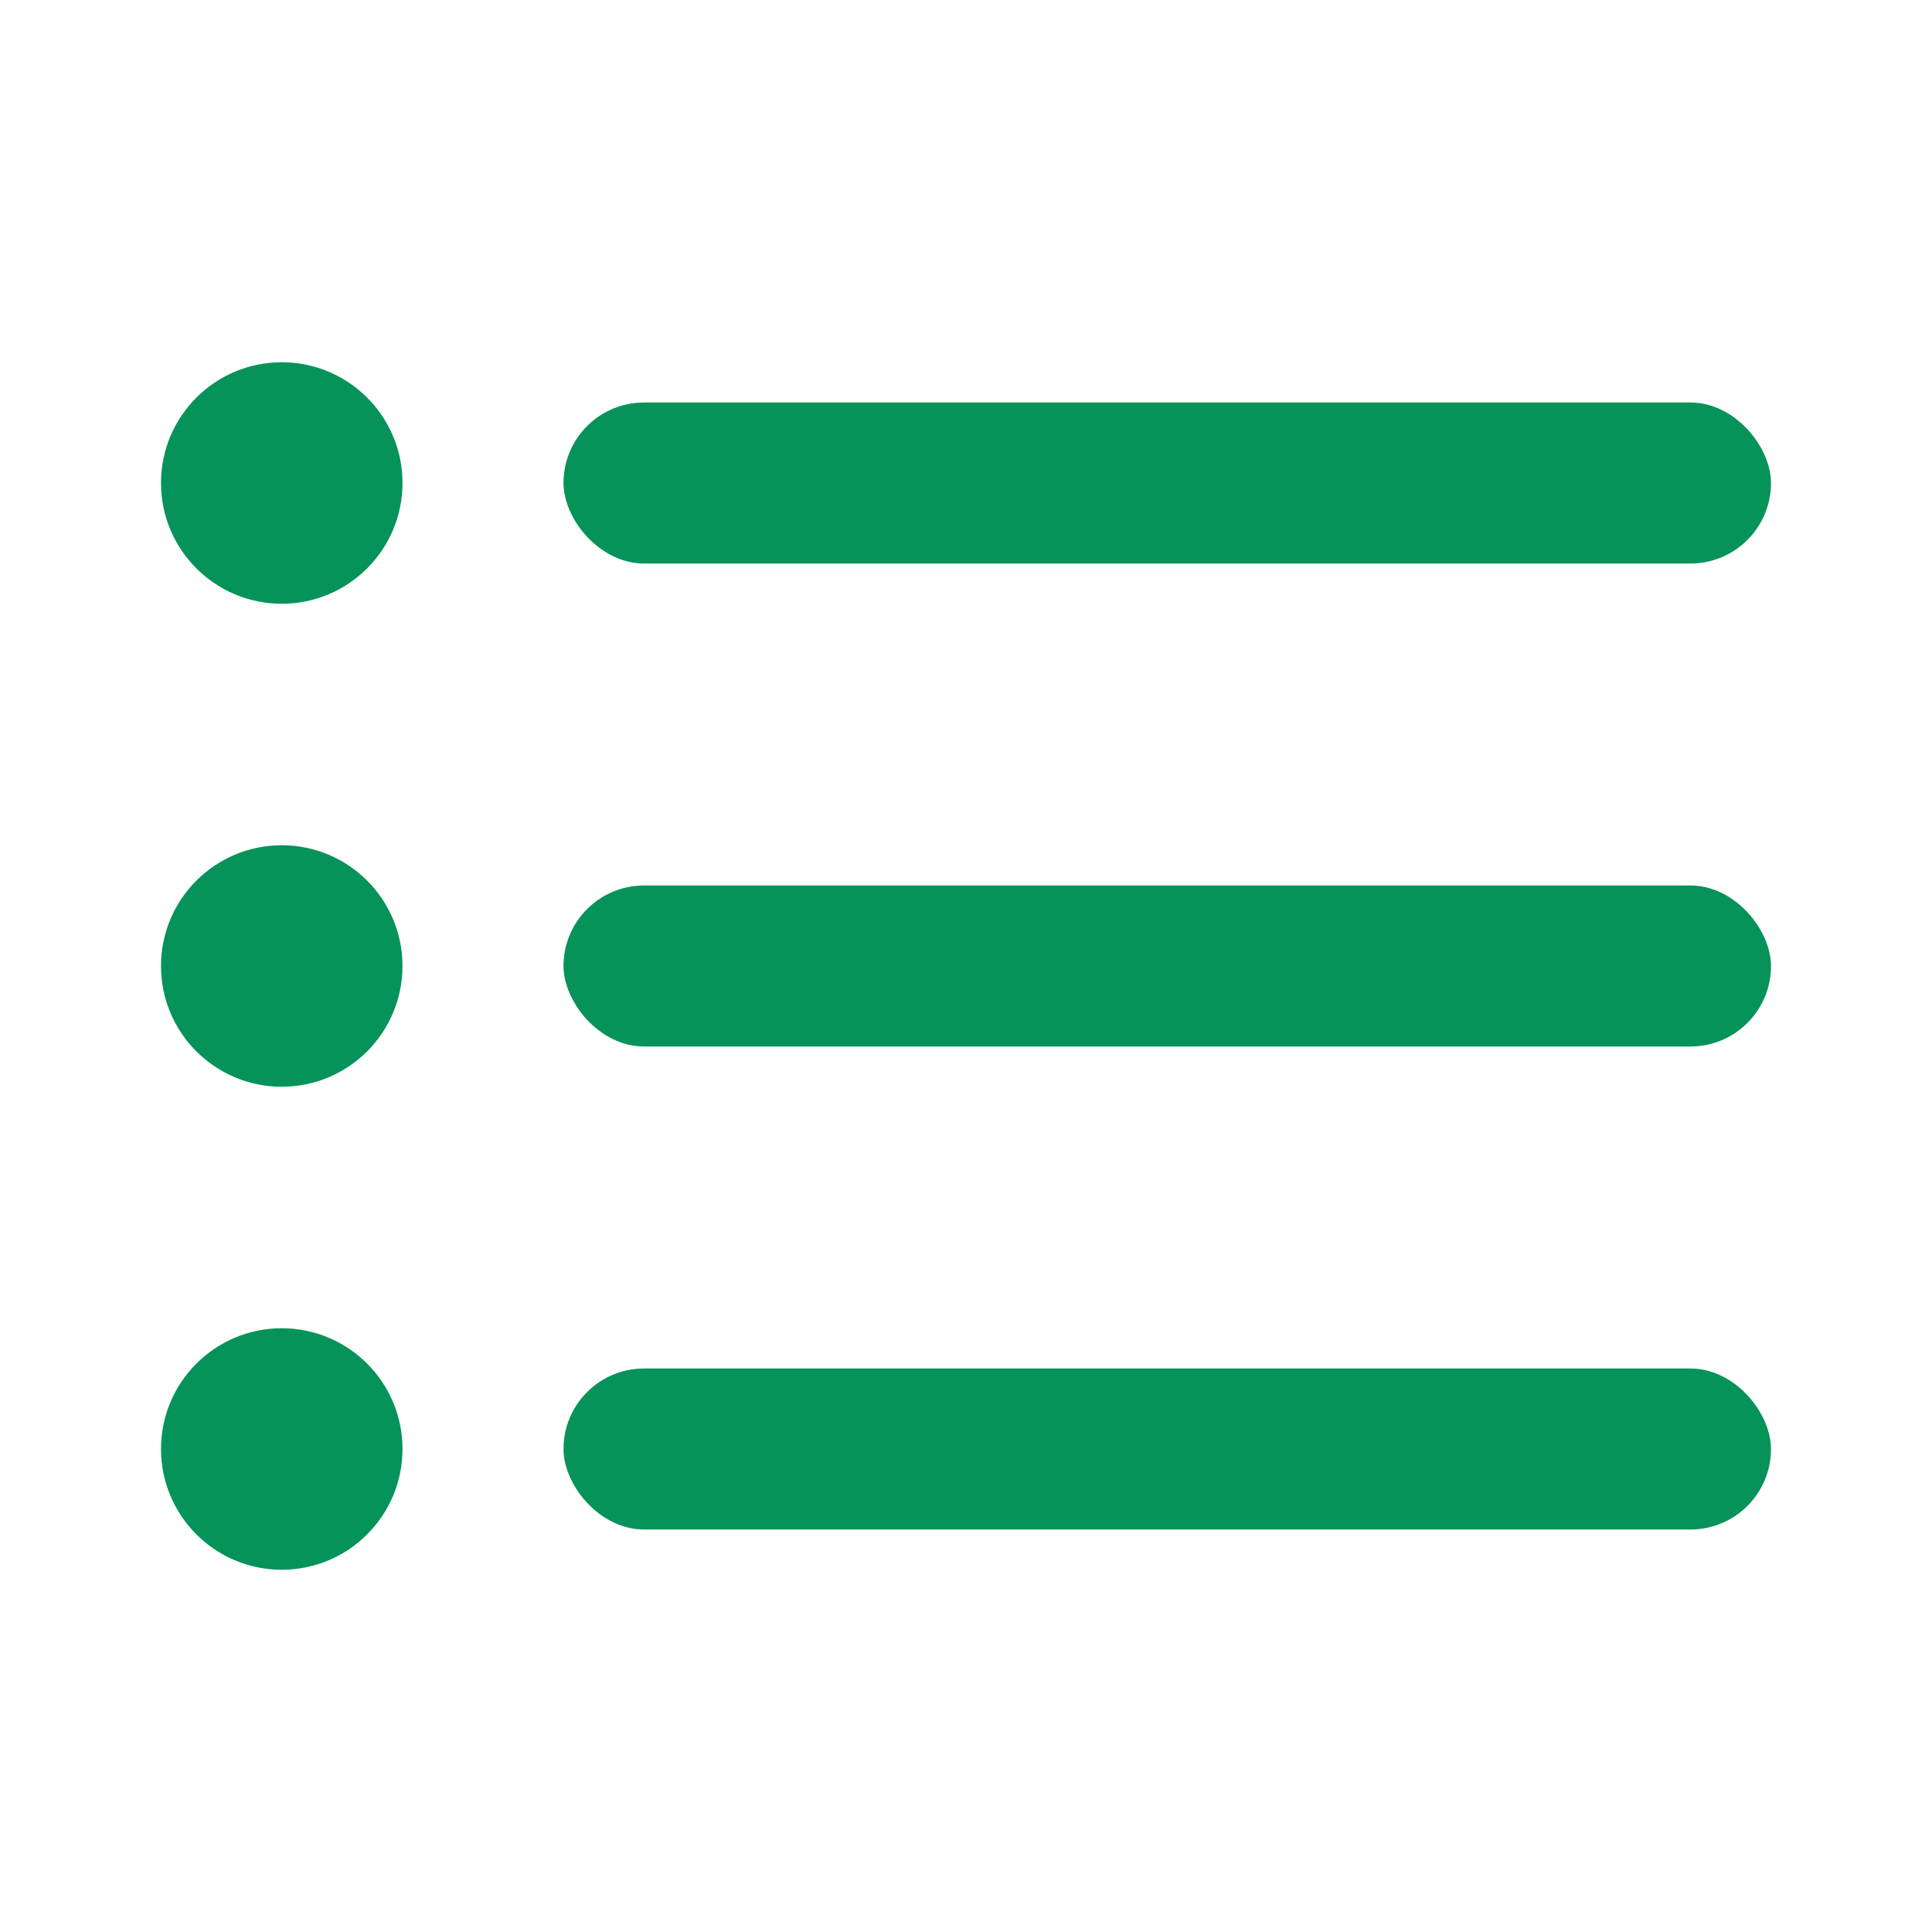 <svg width="24" height="24" viewBox="0 0 24 24" fill="none" xmlns="http://www.w3.org/2000/svg">
<circle cx="3.5" cy="6" r="1.5" fill="#05935A"/>
<circle cx="3.5" cy="12" r="1.5" fill="#05935A"/>
<circle cx="3.5" cy="18" r="1.5" fill="#05935A"/>
<rect x="7" y="5" width="15" height="2" rx="1" fill="#05935A"/>
<rect x="7" y="11" width="15" height="2" rx="1" fill="#05935A"/>
<rect x="7" y="17" width="15" height="2" rx="1" fill="#05935A"/>
</svg>
